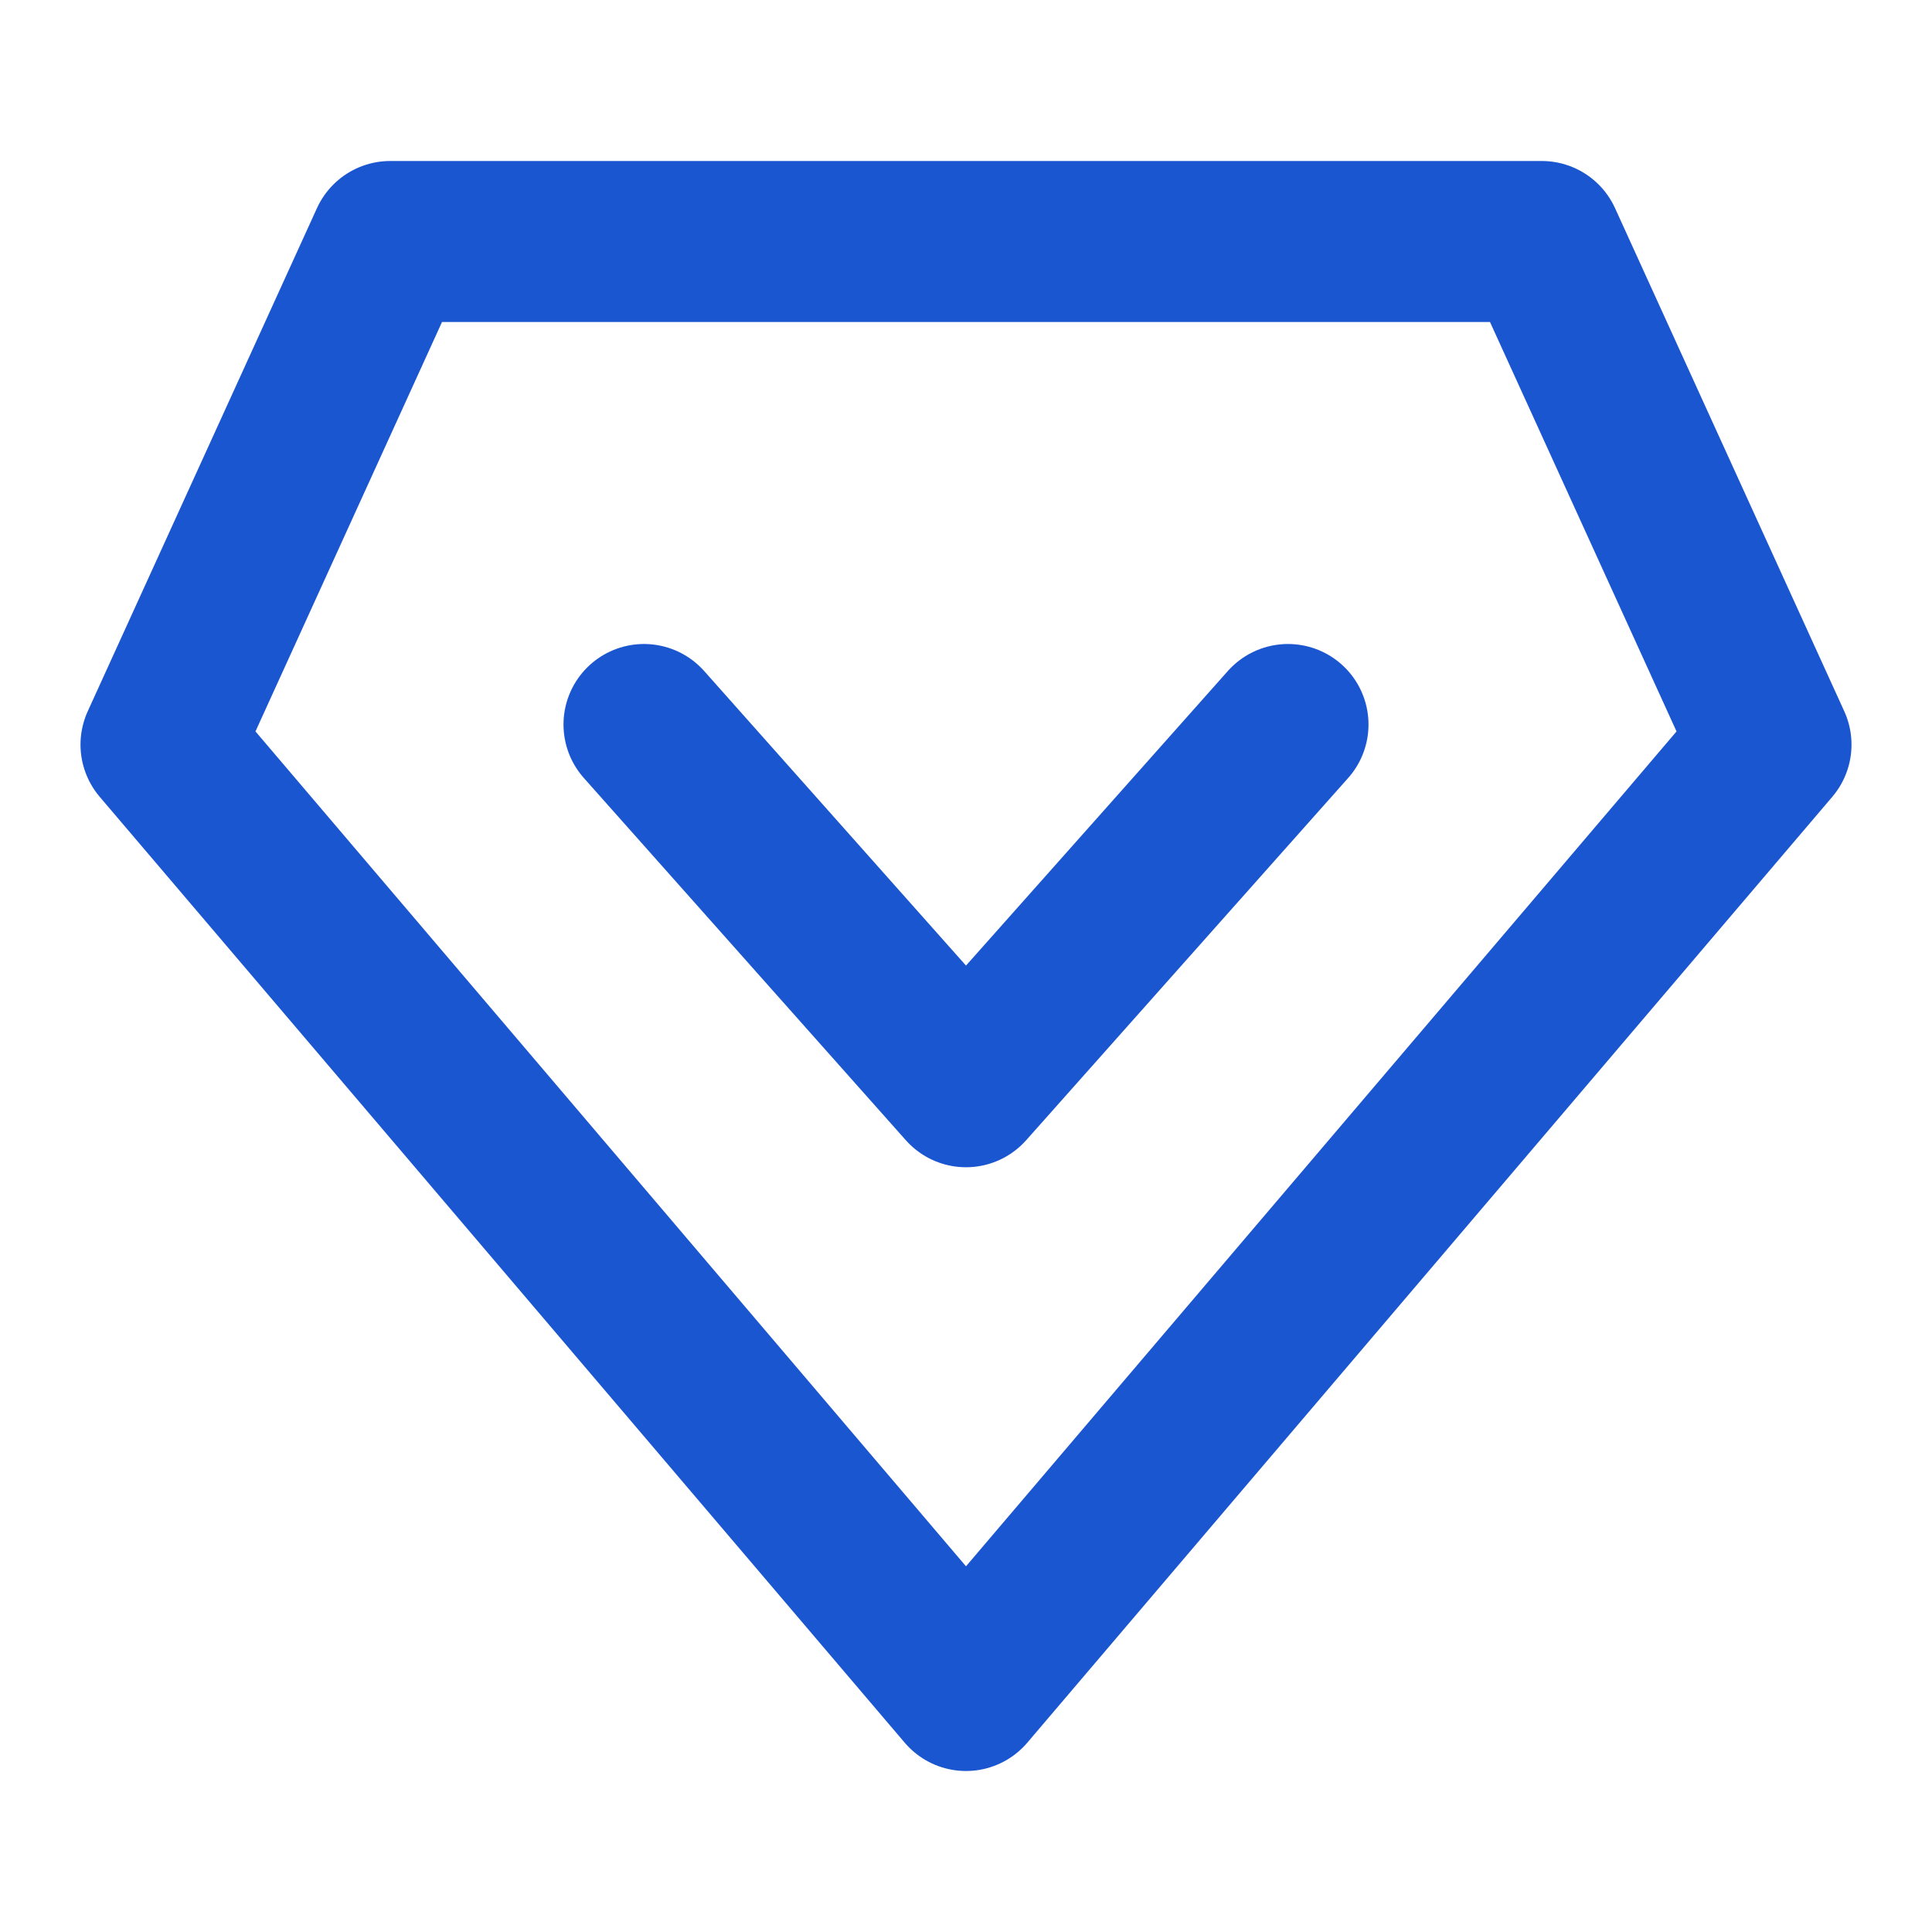 <?xml version="1.0" encoding="UTF-8"?><svg width="24" height="24" viewBox="0 0 48 48" fill="none" xmlns="http://www.w3.org/2000/svg"><path d="M24 42L4 18.5L9.695 6L38.305 6L44 18.5L24 42Z" fill="none" stroke="#1b56d1" stroke-width="4" stroke-linecap="round" stroke-linejoin="round"/><path d="M32 18L24 27L16 18" stroke="#1b56d1" stroke-width="4" stroke-linecap="round" stroke-linejoin="round"/></svg>